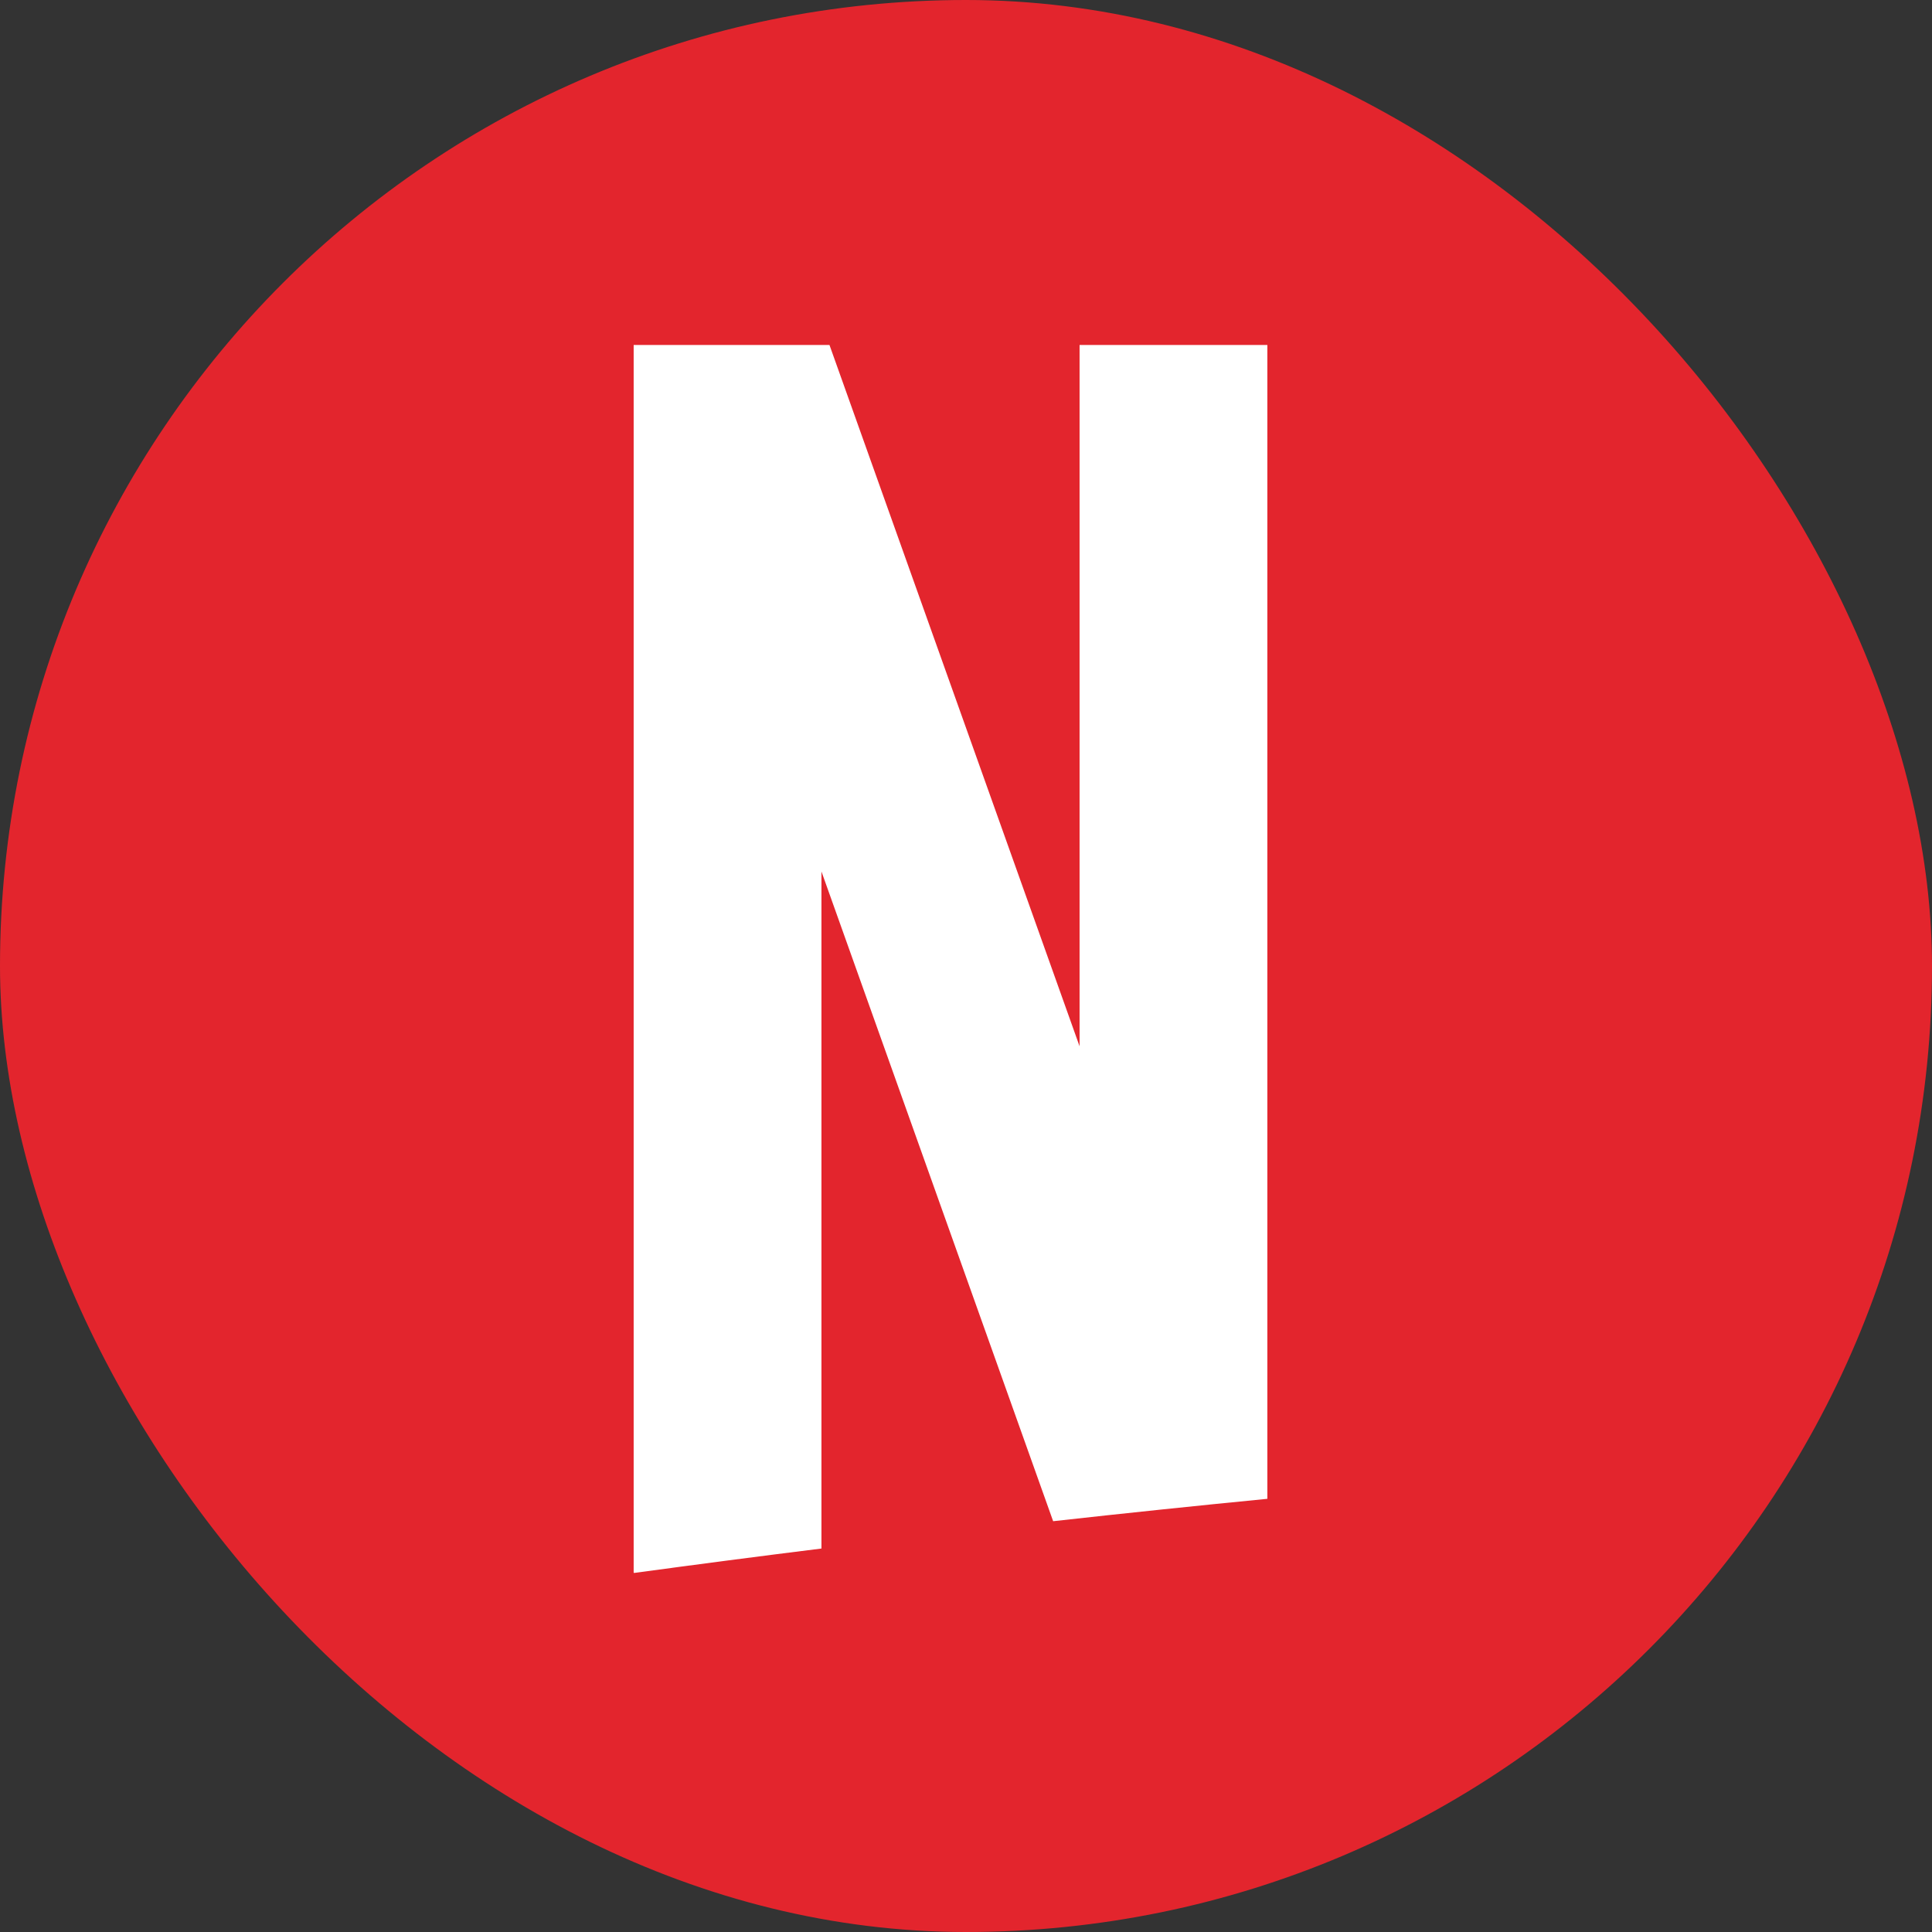 <svg width="56" height="56" xmlns="http://www.w3.org/2000/svg"><rect width="100%" height="100%" fill="#333333" stroke="none"/><g fill="none" fill-rule="evenodd"><rect fill="#E3252D" width="56" height="56" rx="28"/><path d="M23.81 44.885V25.26l6.716 18.833c2.065-.23 4.135-.446 6.209-.649V10h-5.443v20.327L24.043 10H18.367v35.59h.034c1.8-.245 3.602-.48 5.409-.705" fill="#FFF"/></g></svg>